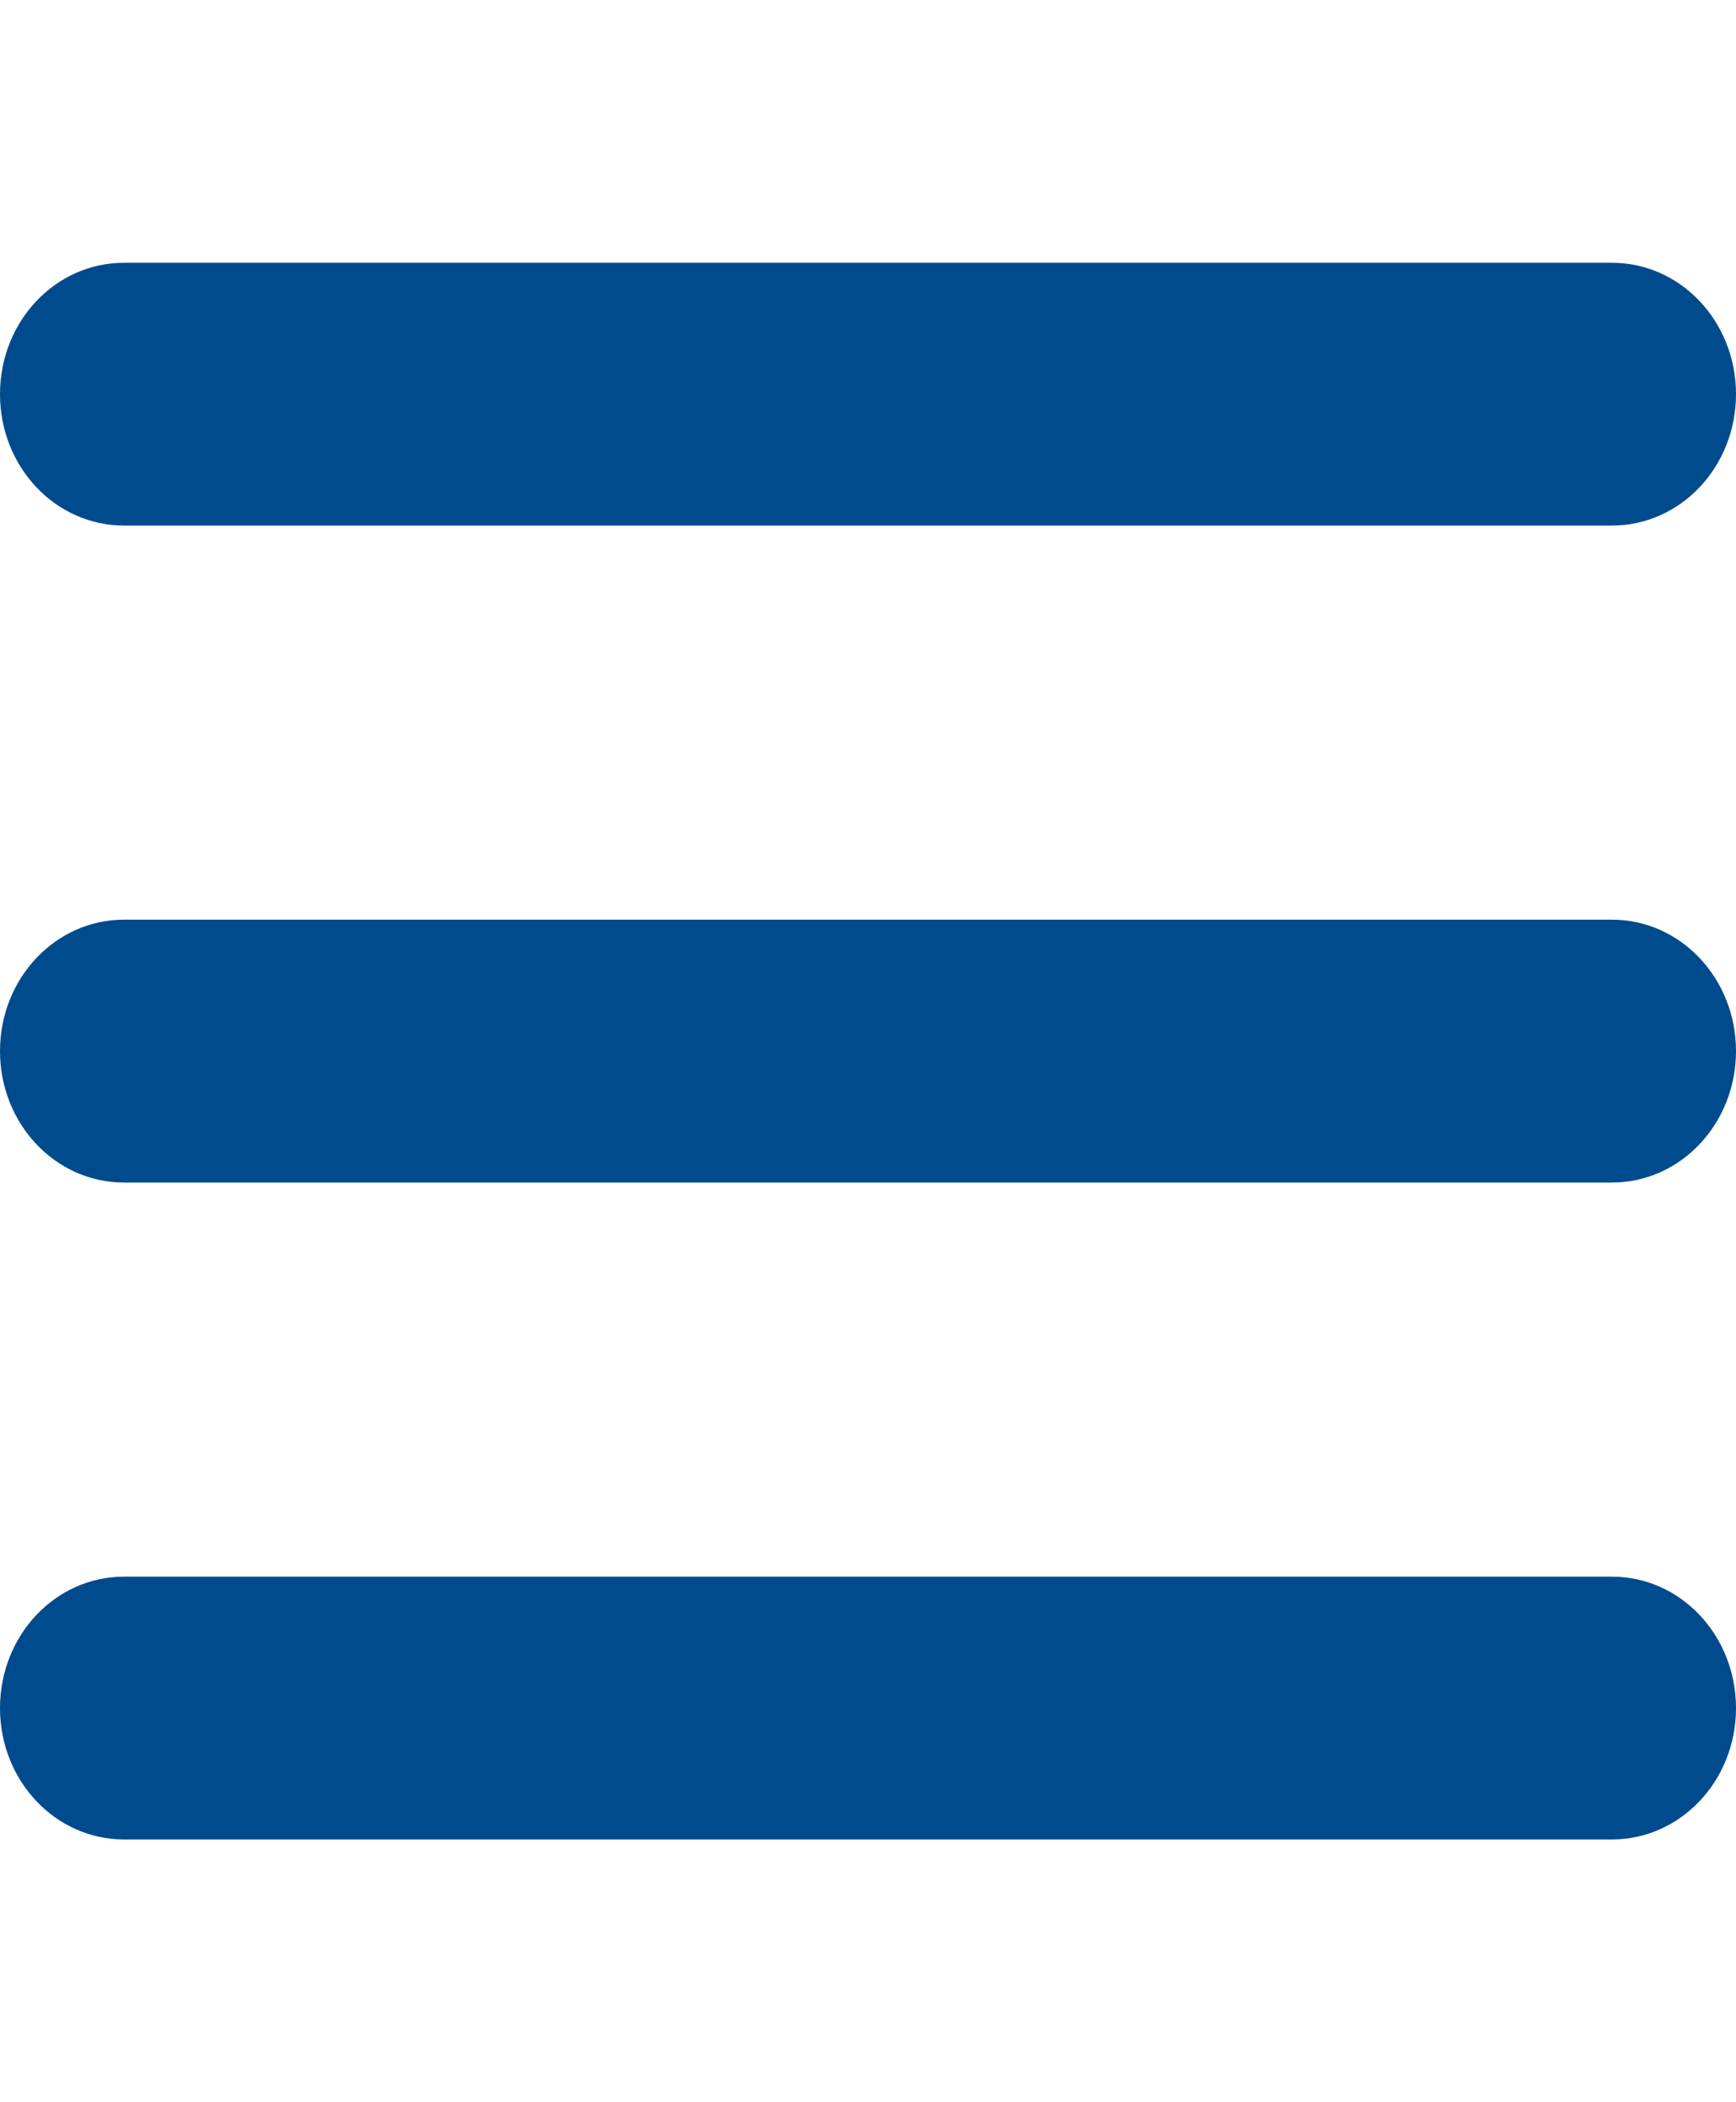 <svg width="19" height="23" viewBox="0 0 19 23" xmlns="http://www.w3.org/2000/svg">
<path d="M0 4.312C0 3.517 0.606 2.875 1.357 2.875H17.643C18.393 2.875 19 3.517 19 4.312C19 5.108 18.393 5.75 17.643 5.75H1.357C0.606 5.75 0 5.108 0 4.312ZM0 11.5C0 10.705 0.606 10.062 1.357 10.062H17.643C18.393 10.062 19 10.705 19 11.5C19 12.295 18.393 12.938 17.643 12.938H1.357C0.606 12.938 0 12.295 0 11.5ZM19 18.688C19 19.483 18.393 20.125 17.643 20.125H1.357C0.606 20.125 0 19.483 0 18.688C0 17.892 0.606 17.25 1.357 17.25H17.643C18.393 17.25 19 17.892 19 18.688Z" fill="#004b8d"/>
</svg>
